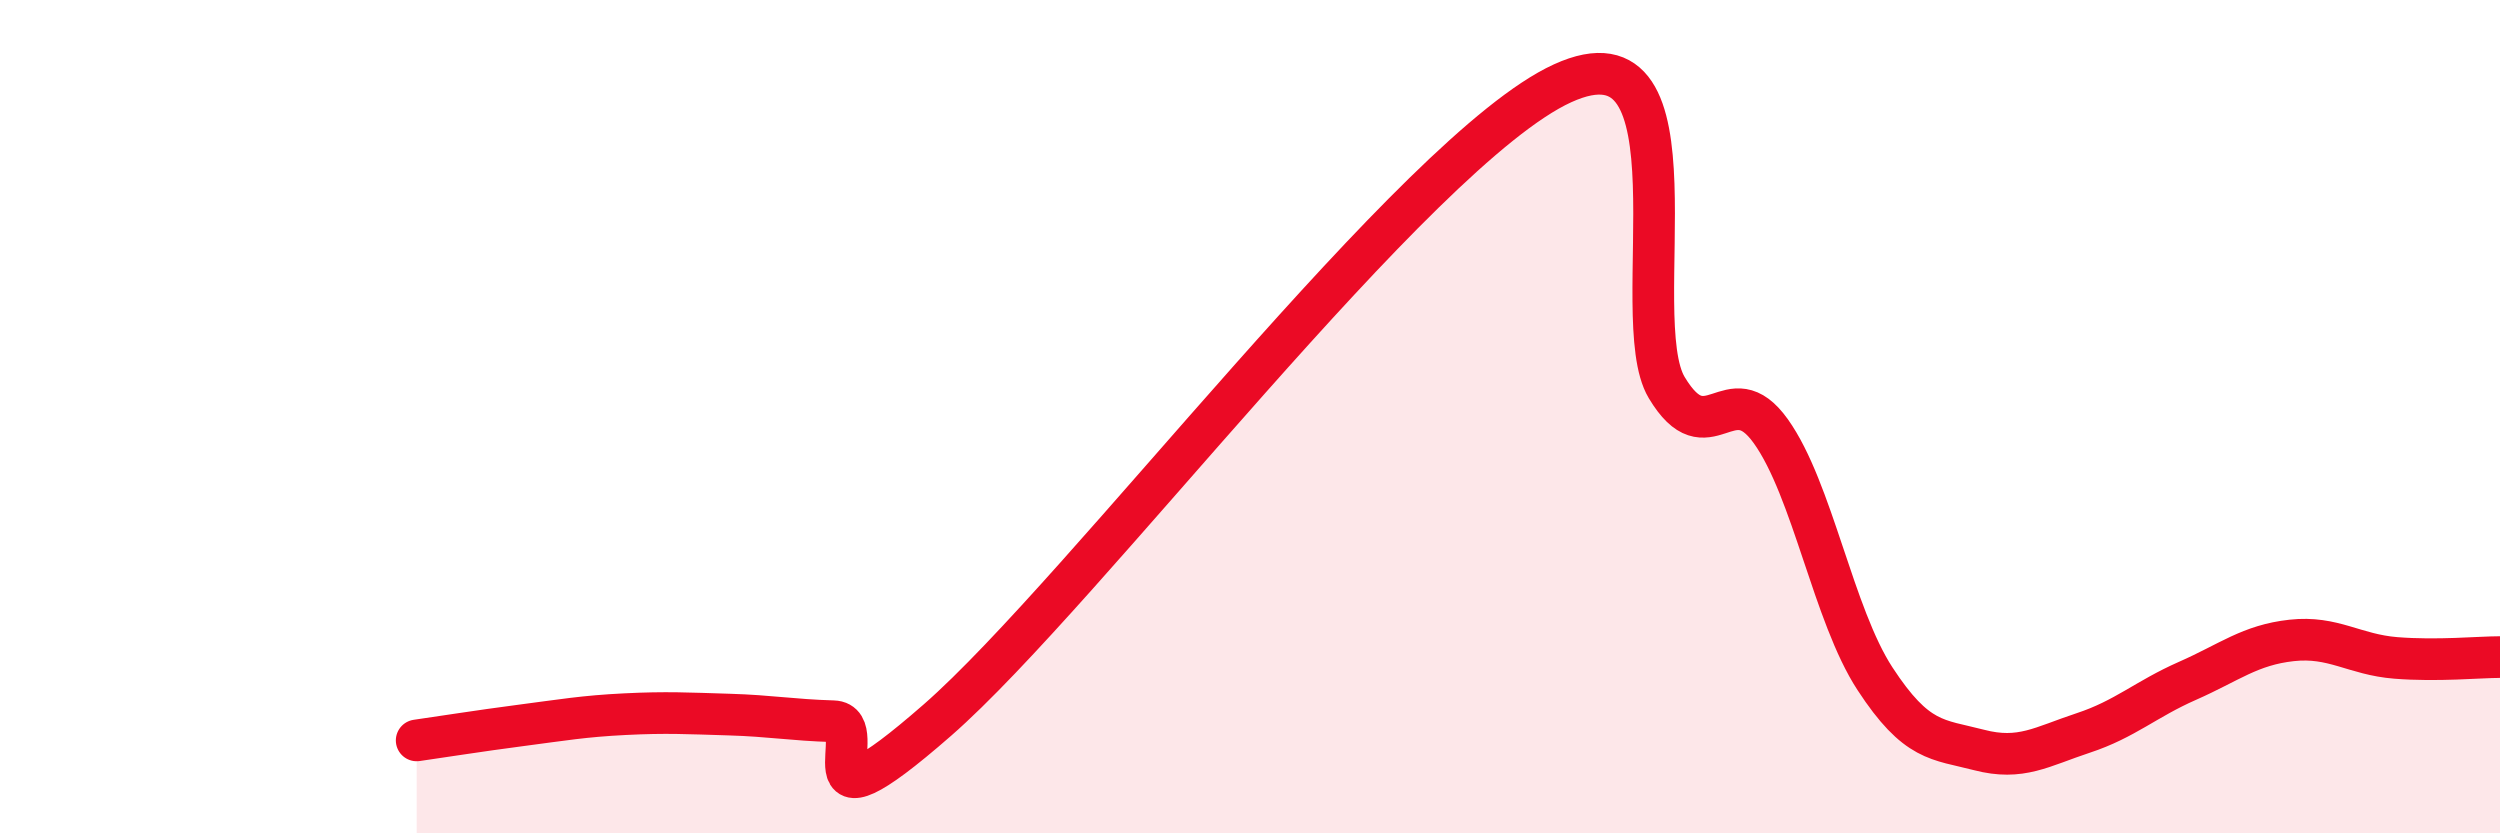 
    <svg width="60" height="20" viewBox="0 0 60 20" xmlns="http://www.w3.org/2000/svg">
      <path
        d="M 10,17.77 C 10.5,17.7 11.5,17.54 12.5,17.41 C 13.5,17.28 14,17.19 15,17.14 C 16,17.09 16.5,17.12 17.5,17.15 C 18.5,17.18 19,17.28 20,17.31 C 21,17.34 19,20.34 22.5,17.28 C 26,14.22 34,3.6 37.5,2 C 41,0.4 39,7.63 40,9.3 C 41,10.97 41.5,8.95 42.5,10.35 C 43.5,11.75 44,14.76 45,16.29 C 46,17.82 46.5,17.74 47.5,18 C 48.5,18.26 49,17.92 50,17.59 C 51,17.26 51.5,16.78 52.5,16.34 C 53.5,15.9 54,15.48 55,15.37 C 56,15.26 56.5,15.71 57.5,15.79 C 58.5,15.87 59.5,15.77 60,15.77L60 20L10 20Z"
        fill="#EB0A25"
        opacity="0.1"
        stroke-linecap="round"
        stroke-linejoin="round"
      />
      <path
        d="M 10,17.77 C 10.5,17.7 11.5,17.54 12.5,17.41 C 13.5,17.28 14,17.19 15,17.14 C 16,17.09 16.5,17.12 17.5,17.15 C 18.5,17.18 19,17.28 20,17.31 C 21,17.34 19,20.34 22.5,17.28 C 26,14.22 34,3.6 37.5,2 C 41,0.4 39,7.63 40,9.3 C 41,10.97 41.5,8.95 42.5,10.35 C 43.5,11.75 44,14.76 45,16.29 C 46,17.82 46.5,17.74 47.5,18 C 48.5,18.26 49,17.92 50,17.59 C 51,17.26 51.5,16.78 52.5,16.34 C 53.5,15.9 54,15.48 55,15.37 C 56,15.26 56.5,15.71 57.5,15.79 C 58.5,15.87 59.5,15.77 60,15.77"
        stroke="#EB0A25"
        stroke-width="1"
        fill="none"
        stroke-linecap="round"
        stroke-linejoin="round"
      />
    </svg>
  